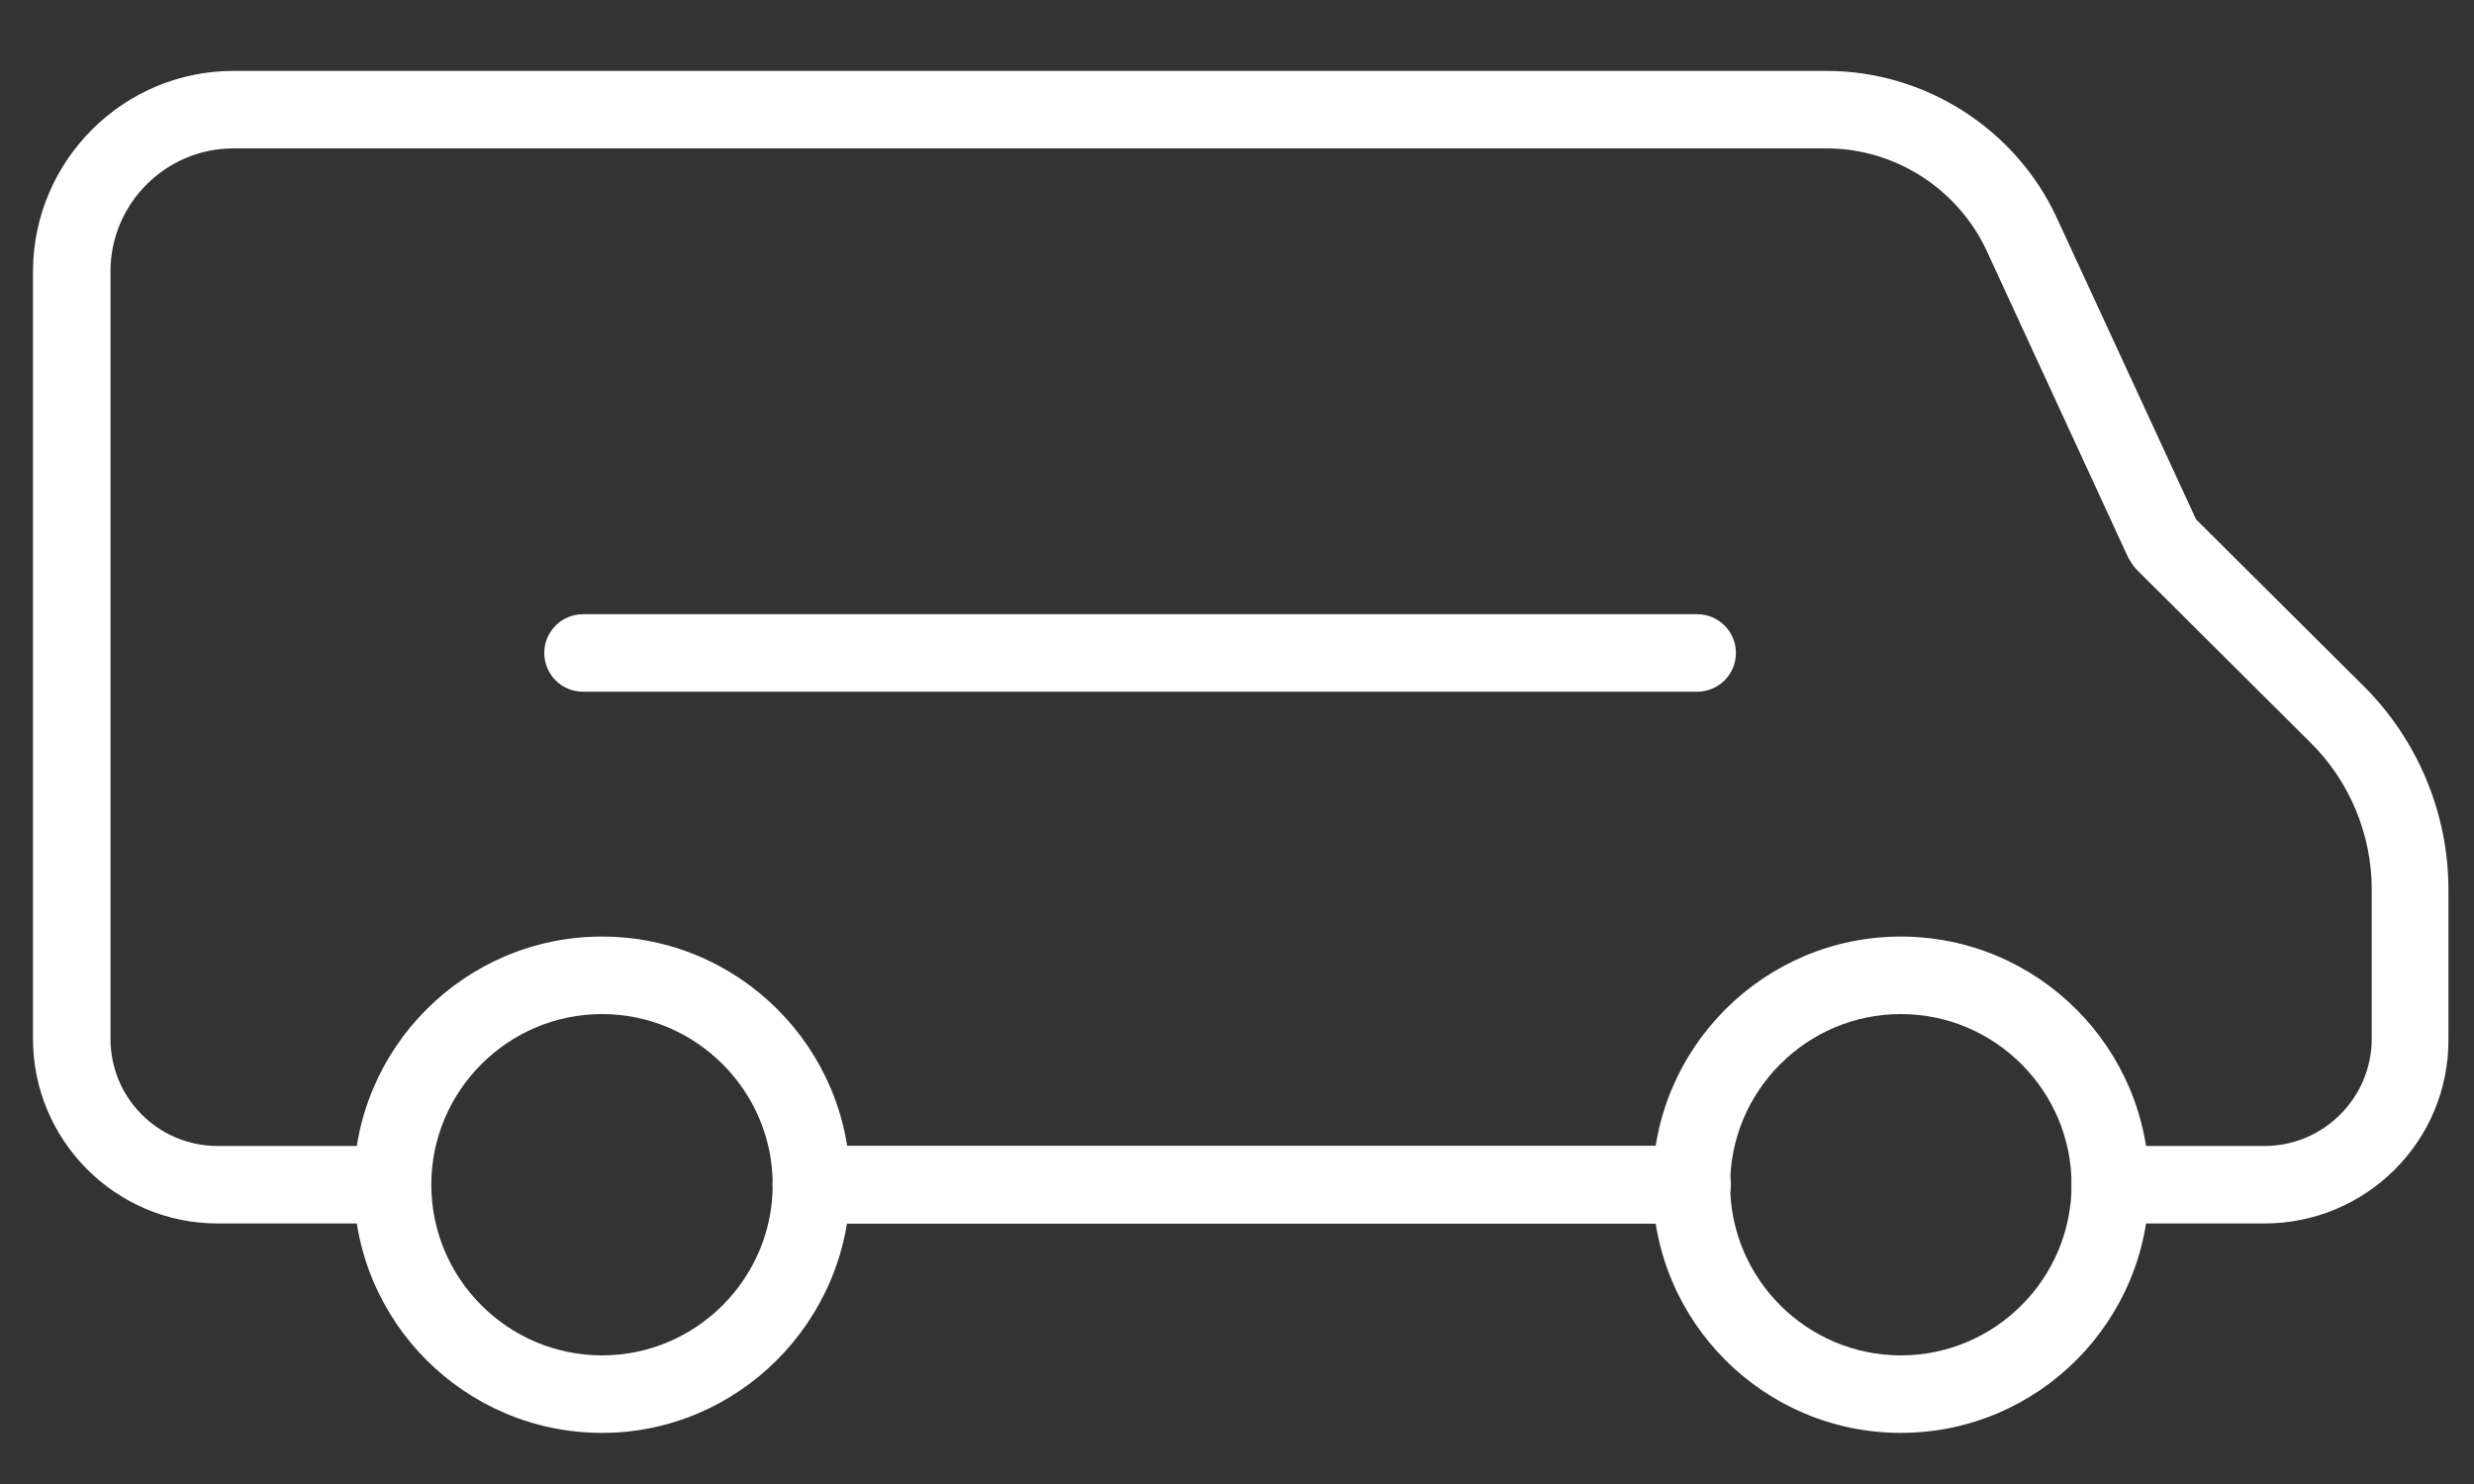 <?xml version="1.0" encoding="utf-8"?>
<!-- Generator: Adobe Illustrator 23.0.3, SVG Export Plug-In . SVG Version: 6.00 Build 0)  -->
<svg version="1.1" id="Livello_1" xmlns="http://www.w3.org/2000/svg" xmlns:xlink="http://www.w3.org/1999/xlink" x="0px" y="0px"
	 viewBox="0 0 300 180" style="enable-background:new 0 0 300 180;" xml:space="preserve">
<rect x="0" y="0" width="300" height="180" fill="#333333" stroke="none"/>
<style type="text/css">
	.st0{fill:#FFFFFF;}
</style>
<g>
	<g>
		<path class="st0" d="M205.1,148.4H98.4c-2.6,0-4.7-2.1-4.7-4.7c0-2.6,2.1-4.7,4.7-4.7h106.7c2.6,0,4.7,2.1,4.7,4.7
			C209.8,146.3,207.7,148.4,205.1,148.4z"/>
		<path class="st0" d="M73,173.8c-16.6,0-30.1-13.5-30.1-30.1c0-16.6,13.5-30.1,30.1-30.1c16.6,0,30.1,13.5,30.1,30.1
			C103,160.3,89.5,173.8,73,173.8z M73,123c-11.4,0-20.7,9.3-20.7,20.7c0,11.4,9.3,20.7,20.7,20.7s20.7-9.3,20.7-20.7
			C93.7,132.3,84.4,123,73,123z"/>
		<path class="st0" d="M230.5,173.8c-16.6,0-30.1-13.5-30.1-30.1c0-16.6,13.5-30.1,30.1-30.1c16.6,0,30.1,13.5,30.1,30.1
			C260.6,160.3,247.1,173.8,230.5,173.8z M230.5,123c-11.4,0-20.7,9.3-20.7,20.7c0,11.4,9.3,20.7,20.7,20.7
			c11.4,0,20.7-9.3,20.7-20.7C251.2,132.3,241.9,123,230.5,123z"/>
	</g>
	<path class="st0" d="M205.1,148.4H98.4c-2.6,0-4.7-2.1-4.7-4.7c0-2.6,2.1-4.7,4.7-4.7h106.8c2.6,0,4.7,2.1,4.7,4.7
		C209.8,146.3,207.7,148.4,205.1,148.4z"/>
	<path class="st0" d="M274.6,148.4h-18.7c-2.6,0-4.7-2.1-4.7-4.7c0-2.6,2.1-4.7,4.7-4.7h18.7c7.2,0,13-5.9,13-13v-18.1
		c0-6.7-2.7-13.2-7.5-17.9l-21-20.9c-0.4-0.4-0.7-0.9-1-1.4l-17.2-37.3c-3.5-7.5-11.1-12.4-19.4-12.4H28.3
		c-8.2,0-14.9,6.7-14.9,14.9V126c0,7.2,5.8,13,13,13h21c2.6,0,4.7,2.1,4.7,4.7c0,2.6-2.1,4.7-4.7,4.7h-21
		c-12.4,0-22.4-10.1-22.4-22.4V32.8C4.1,19.4,15,8.6,28.3,8.6h193.2c11.9,0,22.9,7,27.9,17.8L266.3,63l20.4,20.3
		c6.5,6.5,10.2,15.4,10.2,24.6V126C297,138.4,286.9,148.4,274.6,148.4z"/>
	<path class="st0" d="M205.8,83.9H70.7c-2.6,0-4.7-2.1-4.7-4.7s2.1-4.7,4.7-4.7h135.1c2.6,0,4.7,2.1,4.7,4.7S208.4,83.9,205.8,83.9z
		"/>
</g>
</svg>
